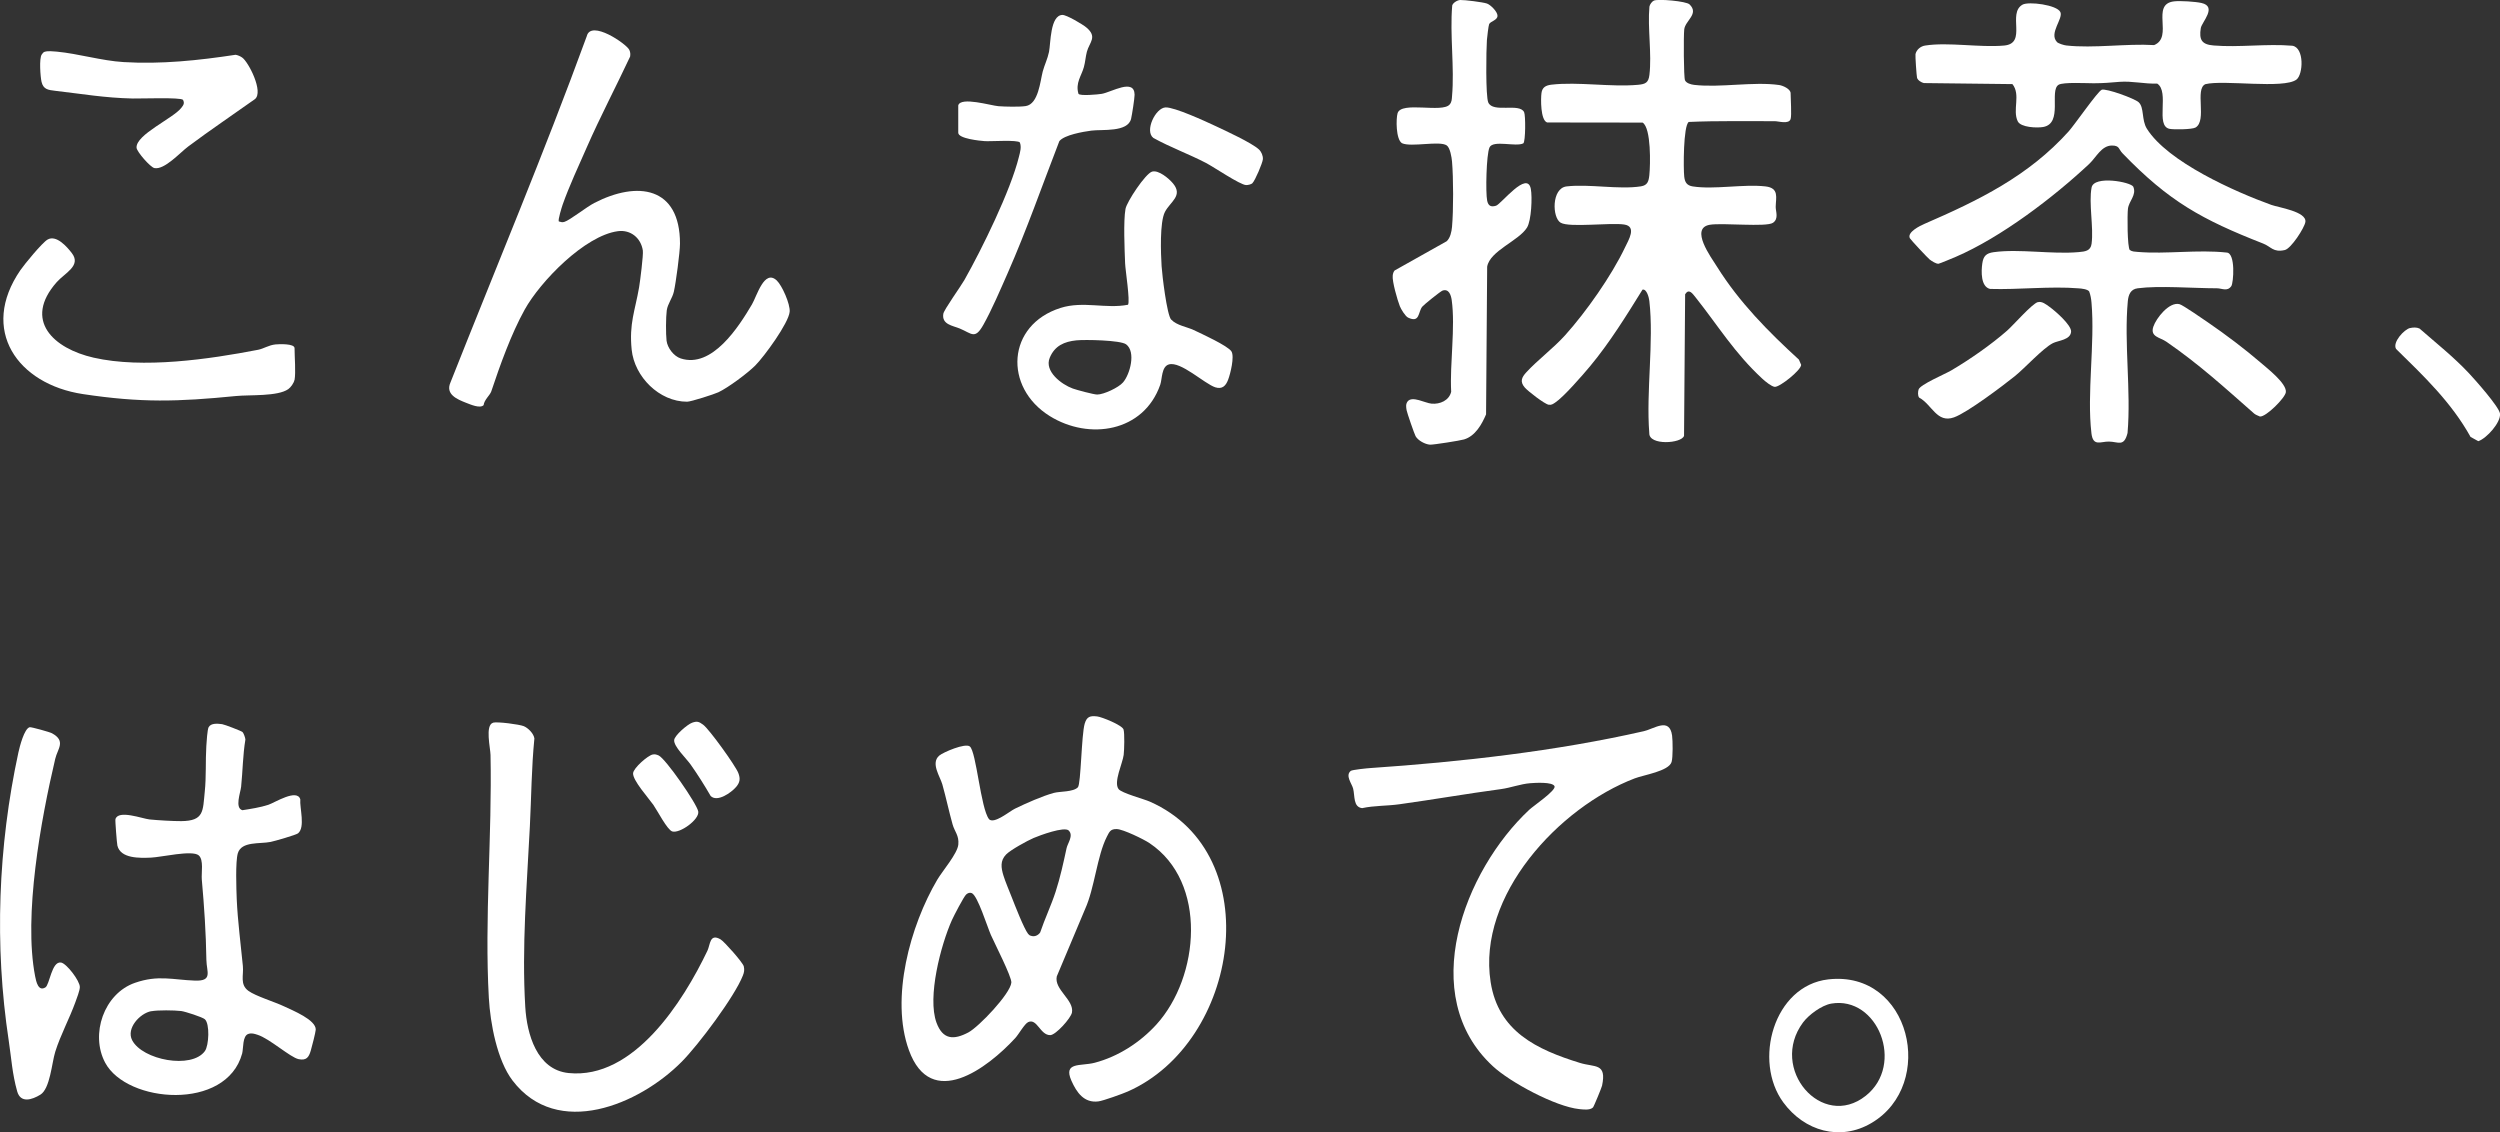 <?xml version="1.0" encoding="UTF-8"?>
<svg id="_レイヤー_2" data-name="レイヤー 2" xmlns="http://www.w3.org/2000/svg" viewBox="0 0 387.03 175.28">
  <rect x="0" y="0" width="387.03" height="175.28" fill="#333333" stroke="none"/>
  <defs>
    <style>
      .cls-1 {
        fill: #fff;
      }
    </style>
  </defs>
  <g id="_レイヤー_1-2" data-name="レイヤー 1">
    <g>
      <path class="cls-1" d="M153.11,126.82c.78.81,3.17-1.22,4.02-1.63,1.71-.83,4.22-1.95,6.02-2.44.91-.25,3.01-.12,3.72-.87.48-.51.54-8.14,1.06-9.87.33-1.09.85-1.22,1.92-1.1.72.08,3.9,1.36,4.09,2.03.18.63.11,3.16.02,3.92-.16,1.32-1.61,4.24-.79,5.3.49.63,3.92,1.53,4.86,1.95,18.35,8.14,13.8,37.24-3.42,44.86-.78.35-3.83,1.45-4.57,1.54-2.2.28-3.36-1.36-4.18-3.22-1.29-2.94,1.46-2.2,3.6-2.76,3.64-.95,7.06-3.16,9.58-5.94,6.66-7.35,7.94-22.02-1.08-28.06-.91-.61-4.08-2.15-5.07-2.18s-1.15.44-1.53,1.17c-1.52,2.96-1.91,7.99-3.37,11.2l-4.39,10.44c-.44,2.04,2.72,3.64,2.35,5.6-.17.87-2.51,3.48-3.36,3.49-1.56.02-2.03-2.64-3.41-2.02-.56.25-1.49,1.92-2.01,2.48-4.28,4.65-13.04,11.3-16.46,1.87-2.91-8.02.2-19.29,4.39-26.39.81-1.37,3.13-4.04,3.26-5.45s-.57-1.98-.89-3.12c-.57-2.03-1.01-4.15-1.58-6.17-.35-1.25-1.84-3.29-.49-4.47.59-.51,4.03-1.99,4.74-1.42,1.01.81,1.68,9.6,2.97,11.25ZM165.46,128.58c-.68-.68-4.52.76-5.44,1.15-.98.42-3.58,1.85-4.26,2.55-.95.98-.78,2.06-.42,3.25.29.96.91,2.39,1.3,3.4.46,1.18,1.88,4.83,2.52,5.64.14.17.25.26.47.31.54.18,1.08-.07,1.4-.52.7-2.08,1.72-4.23,2.39-6.3.72-2.23,1.21-4.48,1.7-6.76.16-.75,1.11-1.94.34-2.71ZM149.59,138.46c-.39.35-1.93,3.33-2.23,4-1.71,3.84-3.83,11.9-2.38,15.86.98,2.65,2.67,2.71,4.94,1.51,1.6-.85,6.49-5.97,6.65-7.71.08-.86-2.61-6.11-3.17-7.38s-2.04-6.07-2.95-6.47c-.32-.14-.63-.01-.86.2Z"/>
      <path class="cls-1" d="M277.21,18.42c-.26.86-1.87.34-2.46.34-4.43.02-8.88-.08-13.31.12-.85.57-.84,7.26-.7,8.47.1.87.4,1.36,1.31,1.51,3.33.52,7.85-.39,11.28,0,2.14.25,1.59,1.75,1.57,3.18,0,.71.5,1.82-.42,2.45-1.03.71-7.86-.03-9.8.31-3.09.55.19,4.99,1.14,6.5,3.43,5.48,7.92,10.03,12.67,14.37l.35.81c0,.82-3.3,3.46-4.08,3.41-.49-.03-1.53-.88-1.93-1.26-4.31-3.98-6.82-8.17-10.33-12.59-.5-.62-1.03-1.42-1.62-.49l-.17,21.92c-.36,1.2-5.44,1.54-5.38-.41-.51-6.48.73-14.12.01-20.46-.05-.48-.4-1.92-1.06-1.76-2.49,4.02-5.09,8.22-8.12,11.86-1.11,1.33-4.11,4.79-5.41,5.63-.34.22-.55.39-.99.33-.64-.1-3.23-2.11-3.7-2.66-.79-.91-.5-1.57.23-2.36,1.75-1.91,4.19-3.72,6.01-5.74,3.24-3.6,7.17-9.19,9.25-13.55.56-1.18,1.89-3.29-.1-3.59-2.12-.33-8.48.51-9.84-.28-1.33-.77-1.43-5.34.91-5.62,3.5-.41,8.11.52,11.51-.01,1.04-.16,1.21-.8,1.31-1.75.16-1.58.3-7.26-1.04-8.12l-14.79-.02c-1.03-.35-.99-3.68-.87-4.56s.66-1.18,1.53-1.29c4.15-.48,9.2.4,13.42.02,1.15-.11,1.61-.32,1.76-1.53.39-3.26-.3-7.23,0-10.57.06-.35.4-.81.7-.94.69-.29,4.99.09,5.51.59,1.52,1.47-.66,2.49-.82,3.87-.11.9-.09,7.42.12,7.88s.93.65,1.41.71c4.04.47,9.17-.54,13.15.02.59.08,1.79.62,1.79,1.27,0,.86.18,3.42,0,3.99Z"/>
      <path class="cls-1" d="M86.51,34.28c.33.09.51.18.86.07.84-.25,3.43-2.31,4.62-2.92,6.69-3.46,13.28-2.56,13.28,6.27,0,1.35-.64,6.11-.95,7.46-.23,1.01-.96,1.88-1.1,2.9s-.15,3.65-.03,4.68c.14,1.12,1.11,2.4,2.19,2.75,4.85,1.59,8.98-4.88,11.03-8.36.77-1.31,1.92-5.53,3.85-3.7.82.78,2.09,3.65,1.99,4.83-.15,1.76-3.96,6.96-5.32,8.32-1.21,1.21-4.19,3.43-5.72,4.15-.64.3-4.23,1.46-4.84,1.46-4.31,0-8.15-3.86-8.58-8.06-.41-4.05.53-6.04,1.15-9.65.15-.87.68-5.05.58-5.69-.29-1.95-1.89-3.26-3.86-3-5.13.69-12,7.77-14.43,12.14-2.1,3.79-3.81,8.58-5.18,12.68-.2.58-1.09,1.29-1.18,2.11-.55.57-2.05-.11-2.71-.36-1.41-.55-3.22-1.32-2.43-3.13,7.07-17.87,14.52-35.58,21.11-53.63.63-2.6,6.16,1.2,6.59,2.13.16.34.18.67.12,1.03-2.19,4.68-4.61,9.27-6.69,14.01-1.22,2.77-2.78,6.13-3.76,8.93-.14.41-.74,2.35-.59,2.57Z"/>
      <path class="cls-1" d="M37.53,113.31c.18.16.45.9.46,1.18-.4,2.42-.41,4.87-.66,7.3-.1.92-1.02,3.31.2,3.64,1.27-.2,2.78-.43,4.02-.84.97-.32,4.44-2.55,4.94-.84-.12,1.31.8,4.32-.35,5.26-.31.25-3.64,1.21-4.25,1.33-1.68.34-4.5-.13-5.07,1.75-.39,1.3-.23,5.57-.17,7.14.14,3.29.63,7.01.95,10.33.14,1.42-.5,2.85.86,3.84,1.13.82,4.09,1.71,5.57,2.42,1.26.6,4.91,2.07,4.85,3.59-.02.41-.61,2.7-.77,3.24-.3,1.02-.67,1.57-1.88,1.32-1.28-.26-4.49-3.18-6.35-3.77-.48-.15-.9-.31-1.42-.14-.95.29-.76,2.24-.97,3.03-2.43,8.95-17.85,7.72-21.21,1.43-2.34-4.39-.2-10.7,4.62-12.37,3.6-1.25,5.85-.46,9.28-.34,2.8.1,1.8-1.37,1.77-3.19-.07-4.3-.33-8.18-.71-12.45-.09-1.04.33-3.06-.48-3.75-1-.86-5.83.29-7.39.35-1.72.07-4.71.18-5.2-1.87-.08-.36-.36-3.88-.3-4.08.43-1.51,4.19-.07,5.28.04,1.26.13,3.68.27,4.91.26,3.56-.03,3.33-1.56,3.64-4.58.24-2.26.1-4.78.24-7.04.03-.55.16-2.58.36-2.93.38-.66,1.41-.55,2.09-.46.37.05,2.96,1.05,3.14,1.21ZM23.42,156.54c-1.75.32-3.92,2.66-2.96,4.5,1.6,3.07,9.21,4.52,11.26,1.68.63-.87.78-4.24-.01-4.93-.37-.33-3.07-1.2-3.66-1.27-1.07-.13-3.6-.16-4.62.03Z"/>
      <path class="cls-1" d="M246.58,171.47c-.46.44-1.52.29-2.11.23-3.64-.38-10.64-4.12-13.35-6.63-11.86-10.94-4.49-30.26,5.64-39.72.64-.6,4.19-2.99,3.9-3.64-.32-.69-3.01-.52-3.77-.46-1.5.12-3.02.71-4.5.91-5.28.71-10.49,1.62-15.75,2.35-1.91.27-3.88.19-5.77.6-1.4-.18-1.1-1.88-1.39-3.03-.2-.77-1.26-2.03-.36-2.74.22-.17,2.55-.41,3.08-.44,13.88-.94,28.76-2.62,42.27-5.7,1.65-.38,3.99-2.2,4.39.67.11.81.14,3.39-.08,4.1-.44,1.42-4.32,2-5.7,2.53-11.73,4.48-24.41,18.13-22.31,31.54,1.19,7.63,7.12,10.44,13.82,12.51,2.32.72,4.17-.03,3.43,3.52-.06.29-1.28,3.27-1.42,3.4Z"/>
      <path class="cls-1" d="M215.91,41.87l8.05-4.52c.57-.53.76-1.48.83-2.23.23-2.6.22-7.52,0-10.12-.06-.65-.29-2.1-.81-2.48-1.1-.78-5.5.31-6.94-.35-.95-.6-.93-3.78-.68-4.64.57-1.9,6.9,0,8.06-1.35.34-.4.33-.79.37-1.27.4-4.48-.36-9.52.03-14.07.13-.42.8-.82,1.24-.84.67-.02,3.52.33,4.14.55.57.2,1.65,1.28,1.63,1.9-.01.7-1.08.83-1.29,1.28-.11.23-.31,2.03-.35,2.47-.11,1.49-.21,8.69.21,9.66.73,1.68,4.82.02,5.55,1.5.24.48.23,4.53-.12,4.83-1.13.6-4.69-.57-5.24.64-.49,1.09-.62,7.01-.36,8.24.17.8.58,1.02,1.37.78s4.84-5.54,5.39-2.6c.24,1.25.09,4.87-.59,5.98-1.27,2.06-5.75,3.59-6.17,6.06l-.17,22.86c-.66,1.55-1.67,3.36-3.41,3.88-.59.18-4.76.84-5.27.81-.76-.05-1.85-.64-2.23-1.31-.19-.34-1.32-3.61-1.39-4.02-.08-.48-.16-.95.16-1.37.72-.9,2.72.27,3.7.35,1.29.12,2.72-.48,3.04-1.84-.23-4.38.67-9.97.08-14.21-.11-.76-.44-1.77-1.4-1.46-.32.1-2.91,2.19-3.16,2.5-.66.83-.35,2.57-2.19,1.69-.43-.2-1.1-1.31-1.28-1.77-.37-.93-1.21-3.86-1.1-4.74.03-.28.1-.55.28-.77Z"/>
      <path class="cls-1" d="M76.32,111.88c.64-.19,4.1.26,4.77.54s1.53,1.13,1.64,1.9c-.45,4.52-.47,9.07-.7,13.61-.46,9.21-1.27,18.7-.71,27.98.25,4.14,1.77,9.71,6.71,10.21,10.09,1.02,17.73-11.07,21.49-18.94.45-.95.34-2.74,2.04-1.75.55.32,3.46,3.59,3.59,4.18.12.55.06.9-.14,1.41-1.27,3.26-6.9,10.76-9.46,13.34-6.6,6.67-19.27,12.01-26.2,2.92-2.39-3.13-3.45-8.86-3.67-12.78-.69-12.29.52-25.21.26-37.62-.02-1.1-.87-4.61.39-4.99Z"/>
      <path class="cls-1" d="M318.43,6.5c.23.24,1.1.5,1.46.54,4.2.47,9.3-.32,13.59-.06,3.06-1.23-.61-6.35,3.1-6.77.94-.11,3.3.04,4.23.25,2.49.56.06,2.95-.1,3.88-.3,1.85.17,2.55,1.98,2.7,3.91.33,8.23-.3,12.19.04,1.88.29,1.69,4.45.64,5.24-1.98,1.49-11.27,0-14.1.71-1.69.74.3,5.63-1.52,6.71-.52.31-3.33.34-4.01.21-2.29-.43.04-5.75-1.93-7.01-1.96.07-3.88-.42-5.84-.27-1.61.13-2.33.21-3.99.22-1.15,0-4.71-.2-5.43.23-1.49.89.72,5.98-2.39,6.54-.94.17-3.47.08-3.94-.88-.85-1.76.5-4.1-.82-5.76l-13.71-.16c-.38-.08-.95-.43-1.06-.82-.07-.24-.29-3.39-.24-3.66.15-.7.81-1.23,1.5-1.33,3.56-.56,8.48.34,12.23,0,3.61-.33.44-4.97,2.84-6.33.93-.53,5.34.03,5.86,1.15.47,1.02-1.81,3.28-.53,4.63Z"/>
      <path class="cls-1" d="M181.34,49.49c.8.88,2.46,1.13,3.45,1.6,1.18.56,5.3,2.44,5.85,3.31.5.8-.16,3.47-.51,4.38-.36.96-.92,1.52-1.99,1.18-1.68-.55-5.36-4.08-7.19-3.54-1.15.34-1.02,2.23-1.33,3.14-2.56,7.34-11.02,8.64-17.11,4.85-7.17-4.46-6.66-14.1,1.68-16.74,3.51-1.11,6.99.18,10.44-.49.35-.57-.41-5.34-.45-6.42-.08-2.12-.28-6.51.06-8.42.21-1.12,3.08-5.45,4.11-5.77,1-.3,2.61,1.06,3.25,1.83,1.58,1.91-.42,2.81-1.25,4.4s-.64,6.46-.52,8.41c.08,1.33.82,7.54,1.48,8.27ZM166.64,52.69c-1.86.19-3.36.83-4.13,2.7-.87,2.1,1.83,4.13,3.57,4.76.6.22,3.26.93,3.78.93,1.01,0,3.32-1.08,4-1.88,1.09-1.26,2.02-4.74.48-5.89-.88-.66-6.39-.75-7.7-.62Z"/>
      <path class="cls-1" d="M325.35,13.89c.76-.23,5.1,1.36,5.73,1.93.91.83.42,2.74,1.29,4.12,3.23,5.13,13.63,9.75,19.26,11.78,1.1.4,5.5,1.03,5.27,2.64-.13.9-2.21,4.13-3.19,4.35-1.8.41-2.1-.52-3.36-1.01-9.47-3.71-14.58-6.52-21.76-13.97-.63-.65-.43-1.2-1.64-1.2-1.61,0-2.43,1.82-3.52,2.85-5.55,5.2-13.66,11.37-20.65,14.38-.37.16-2.53,1.06-2.67,1.07-.39.03-1.05-.41-1.37-.65-.29-.22-2.97-3.09-3.07-3.3-.47-.93,1.58-1.93,2.25-2.22,8.35-3.62,16.11-7.39,22.34-14.33.89-.99,4.54-6.25,5.1-6.42Z"/>
      <path class="cls-1" d="M329.71,38.7c.37.27.8.26,1.23.3,4.43.37,9.3-.39,13.78.1,1.4.07,1.06,4.71.71,5.2-.63.89-1.47.32-2.24.33-3.57,0-8.94-.44-12.25,0-1.1.14-1.43.99-1.53,2-.6,6.48.52,13.83-.04,20.4-.55,2.21-1.43,1.35-2.88,1.33-1.28-.02-2.46.82-2.71-1.27-.73-6.22.56-13.86.01-20.22-.05-.6-.15-1.19-.36-1.75-.26-.36-1.19-.45-1.63-.48-4.37-.36-9.3.23-13.72.09-1.45-.34-1.37-2.73-1.2-3.93.16-1.16.61-1.6,1.76-1.76,3.97-.55,9.06.36,13.16-.01.99-.09,1.85-.17,2-1.29.34-2.56-.46-6.27,0-8.7.36-1.93,6.09-.87,6.46-.13.54,1.31-.68,2.18-.83,3.41-.11.87-.11,6.01.3,6.41Z"/>
      <path class="cls-1" d="M148.35,16.31c.39-1.38,5.06.04,6.22.13,1.04.08,3.26.13,4.23-.02,1.97-.31,2.24-3.88,2.63-5.36.28-1.03.75-1.95.97-3.03.27-1.33.16-5.64,2.06-5.72.64-.03,3.15,1.46,3.72,1.94,1.76,1.47.48,2.28.08,3.77-.2.77-.24,1.56-.46,2.36-.37,1.35-1.34,2.46-.84,4.14.23.37,3.06.1,3.59.01,1.53-.26,5.07-2.47,5.1.14,0,.53-.4,3.13-.54,3.71-.5,2.14-4.52,1.62-6.15,1.84-1.27.17-4.18.66-4.96,1.63-2.64,6.82-5.05,13.74-8,20.44-1.1,2.49-2.45,5.66-3.76,7.99s-1.78,1.36-3.65.58c-1.08-.45-2.83-.61-2.55-2.29.11-.64,2.7-4.23,3.26-5.22,2.71-4.79,7.16-13.85,8.44-19.06.18-.73.43-1.5.15-2.23-.31-.45-4.51-.15-5.43-.21-.72-.05-4.11-.38-4.11-1.3v-4.23Z"/>
      <path class="cls-1" d="M45.58,58.84c-.08.44-.56,1.13-.95,1.4-1.63,1.16-5.99.86-8.1,1.07-9.03.89-14.66,1.06-23.69-.3-10.13-1.53-16.05-9.93-9.68-19.19.64-.93,3.37-4.25,4.2-4.73,1.34-.78,2.99,1.08,3.78,2.12,1.47,1.94-1.12,3.06-2.36,4.47-5.24,5.93-.48,10.28,5.71,11.69,7.63,1.74,17.87.25,25.47-1.22.87-.17,1.62-.72,2.7-.83.51-.05,2.94-.16,2.94.58,0,1.37.21,3.73,0,4.93Z"/>
      <path class="cls-1" d="M4.6,112.58c.23-.05,3.11.75,3.45.94,2.21,1.21.86,2.4.5,3.96-2.21,9.37-4.94,24.26-3.11,33.67.16.81.49,2.4,1.59,1.71.66-.41.96-4.07,2.41-3.85.86.13,2.94,2.85,2.92,3.81-.01.55-.48,1.75-.69,2.33-.93,2.57-2.3,5.07-3.12,7.69-.53,1.69-.79,5.7-2.3,6.63-1.31.8-3.06,1.36-3.59-.51-.77-2.73-.9-5.14-1.31-7.86-2.24-14.74-1.65-30.07,1.5-44.62.19-.86.9-3.7,1.75-3.9Z"/>
      <path class="cls-1" d="M6.95,8.01c.48-.15,1.28-.06,1.81-.02,3.38.32,7,1.42,10.36,1.62,5.81.36,11.64-.26,17.36-1.13.36.07.69.21,1,.42.98.66,3.38,5.35,1.98,6.45-3.43,2.44-6.94,4.8-10.31,7.32-1.29.96-3.68,3.66-5.25,3.35-.62-.13-2.72-2.52-2.76-3.15-.13-2.04,5.72-4.56,6.95-6.2.3-.39.52-.68.24-1.21-.3-.42-6.67-.18-7.79-.21-4.39-.1-7.73-.7-11.98-1.19-1.1-.13-1.85-.21-2.13-1.39-.18-.77-.39-3.64.03-4.23.15-.21.24-.36.5-.44Z"/>
      <path class="cls-1" d="M283.04,151.62c12.75-1.45,16.79,16.24,6.71,22.22-4.86,2.89-10.41,1.27-13.67-3.17-4.71-6.4-1.51-18.08,6.96-19.05ZM283.5,155.37c-1.49.26-3.47,1.72-4.37,2.92-5.32,7.16,2.94,16.72,9.71,11.35,6.1-4.84,1.86-15.51-5.35-14.27Z"/>
      <path class="cls-1" d="M315.48,46.78c.65-.18,1.28.35,1.79.71.87.62,3.4,2.81,3.36,3.84-.06,1.3-2,1.38-2.81,1.79-1.58.8-4.33,3.86-5.92,5.13-1.91,1.53-7.34,5.63-9.39,6.36-2.67.96-3.4-1.98-5.42-3.07-.21-.34-.18-.87-.07-1.24.23-.76,4.06-2.37,5.05-2.95,2.83-1.66,6.19-4,8.65-6.16.97-.85,3.86-4.17,4.76-4.42Z"/>
      <path class="cls-1" d="M349.01,64.06c-4.61-4.05-8.48-7.61-13.63-11.16-1-.69-2.54-.74-2.02-2.32.45-1.35,2.48-3.91,4.06-3.49.53.14,3.71,2.35,4.44,2.85,2.63,1.8,5.72,4.13,8.13,6.21,1.05.91,4.02,3.21,3.89,4.55-.09.9-3.11,3.89-4.02,3.78-.27-.14-.62-.23-.85-.43Z"/>
      <path class="cls-1" d="M373.09,50.79c.47-.11,1.02-.14,1.48.07,2.6,2.27,5.28,4.4,7.65,6.92.95,1.01,4.68,5.21,4.81,6.25.16,1.36-2.07,3.84-3.36,4.27l-1.2-.66c-2.95-5.33-7.24-9.42-11.53-13.62-.6-1.02,1.26-3.03,2.16-3.24Z"/>
      <path class="cls-1" d="M193.91,28.35c-.21.2-.71.31-1,.3-.92-.02-4.99-2.79-6.22-3.43-2.66-1.38-5.5-2.41-8.13-3.86-1.4-1.06.32-4.66,1.88-4.73,1.38-.06,6.22,2.17,7.73,2.88,1.54.72,5.63,2.61,6.72,3.62.39.36.66,1,.62,1.52-.05.59-1.21,3.31-1.61,3.69Z"/>
      <path class="cls-1" d="M101.02,116.81c.38-.08.6,0,.94.14,1.07.47,5.96,7.52,6.14,8.69.19,1.23-2.84,3.42-4.02,3.08-.77-.22-2.34-3.28-2.94-4.13-.77-1.08-3.2-3.79-3.13-4.88.05-.81,2.28-2.75,3.02-2.9Z"/>
      <path class="cls-1" d="M113.93,121.86c-.71.83-2.88,2.39-3.91,1.37-.97-1.67-2-3.31-3.11-4.88-.66-.94-2.63-2.79-2.54-3.78.06-.72,2.06-2.43,2.77-2.68.78-.28,1.05-.18,1.71.3.94.68,5.01,6.34,5.45,7.48.35.91.25,1.47-.37,2.2Z"/>
    </g>
  </g>
</svg>
